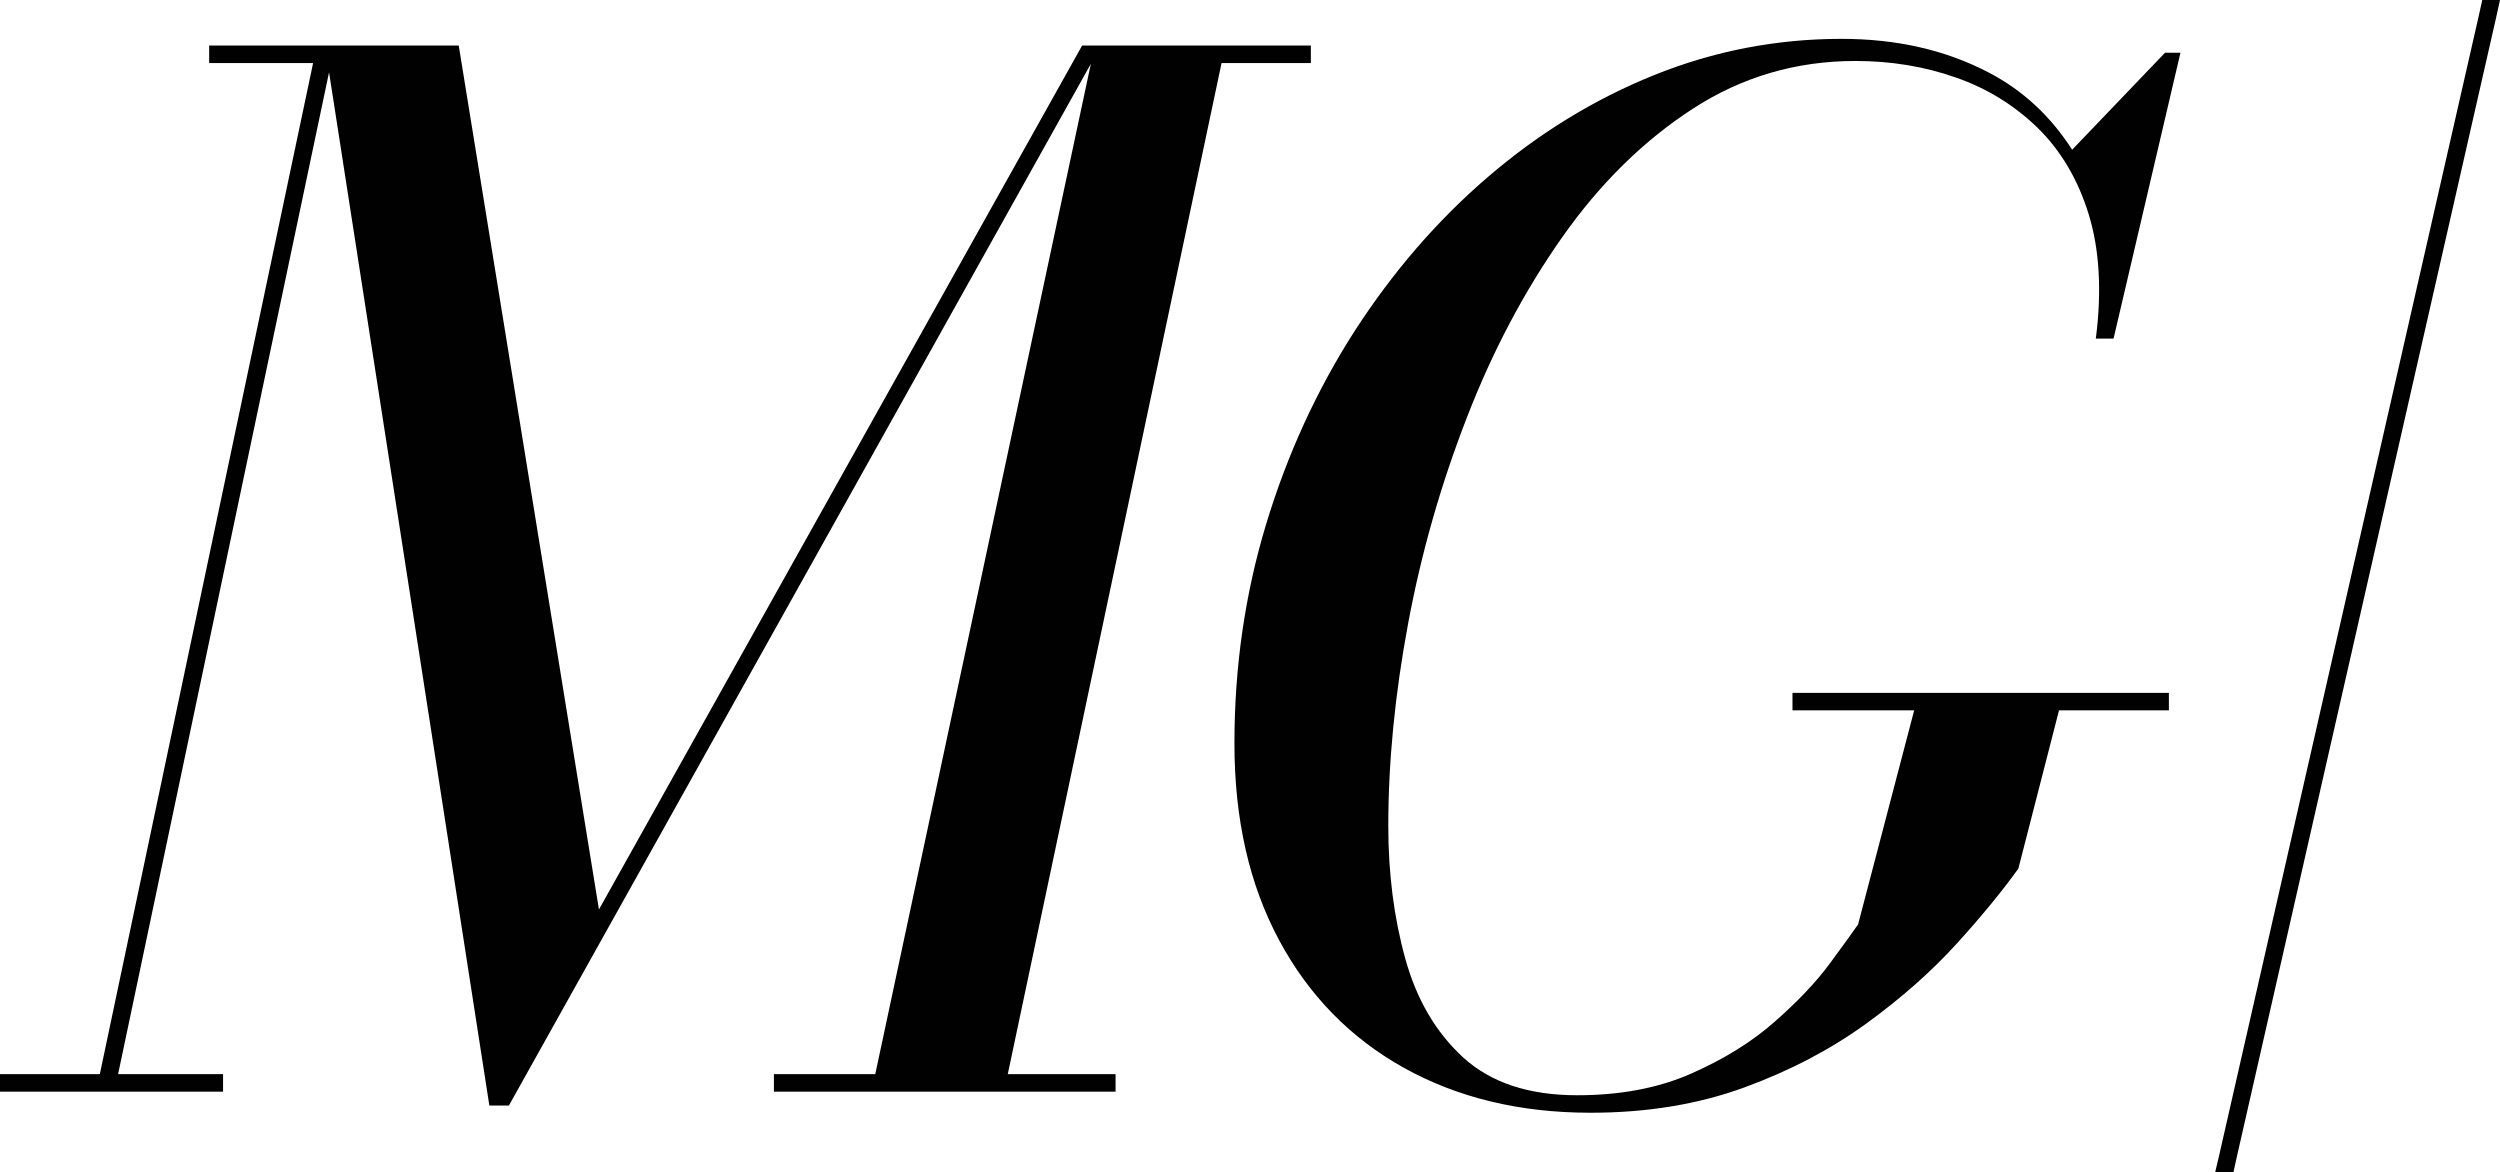 <?xml version="1.0" encoding="UTF-8"?>
<svg id="Livello_2" xmlns="http://www.w3.org/2000/svg" viewBox="0 0 97.17 45.56">
  <defs>
    <style>
      .cls-1 {
        fill: #010101;
      }
    </style>
  </defs>
  <g id="artwork">
    <polygon class="cls-1" points="50.95 2.45 50.95 1.77 42.79 1.77 42.55 1.77 42.06 1.77 23.28 35.35 17.83 1.77 13.01 1.77 12.63 1.77 8.13 1.77 8.13 2.45 12.17 2.45 3.88 41.75 0 41.75 0 42.43 3.74 42.43 4.44 42.43 8.67 42.43 8.67 41.75 4.59 41.75 12.79 2.81 19.02 42.97 19.78 42.97 42.4 2.48 34.02 41.75 30.08 41.75 30.08 42.43 33.88 42.43 39.02 42.43 43.36 42.43 43.36 41.75 39.17 41.75 47.48 2.45 50.95 2.45"/>
    <path class="cls-1" d="M81.85,13.16h.3l2.6-11.11h-.6l-3.61,3.77c-.82-1.28-1.89-2.3-3.26-3.01-1.67-.87-3.57-1.3-5.7-1.3-2.53,0-4.96.47-7.29,1.41-2.33.94-4.48,2.26-6.46,3.96-1.98,1.7-3.7,3.7-5.18,5.99-1.47,2.29-2.62,4.8-3.44,7.51s-1.23,5.55-1.23,8.51.58,5.49,1.73,7.64,2.77,3.81,4.85,4.97c2.08,1.16,4.5,1.75,7.26,1.75,2.2,0,4.19-.33,5.97-.98,1.78-.65,3.36-1.48,4.74-2.48,1.38-1,2.56-2.05,3.54-3.13s1.77-2.05,2.38-2.9l1.58-6.15h4.27v-.68h-14.63v.68h4.73l-2.18,8.32c-.2.29-.57.8-1.1,1.52-.53.72-1.25,1.48-2.14,2.26-.89.79-1.98,1.46-3.25,2.02s-2.75.84-4.43.84c-1.88,0-3.35-.49-4.42-1.46-1.07-.98-1.82-2.26-2.26-3.85-.44-1.59-.66-3.31-.66-5.15,0-2.51.26-5.14.77-7.87.51-2.74,1.27-5.4,2.28-8,1-2.59,2.24-4.93,3.71-7.02,1.47-2.09,3.16-3.75,5.07-4.99,1.91-1.24,4.01-1.86,6.33-1.86,1.37,0,2.67.21,3.89.64,1.22.42,2.28,1.08,3.18,1.95.9.88,1.57,2,1.99,3.36.42,1.36.52,2.98.28,4.84h.38Z"/>
    <polygon class="cls-1" points="96.33 .68 86.26 44.88 86.1 45.56 86.81 45.56 86.96 44.88 97.02 .68 97.17 0 96.48 0 96.33 .68"/>
  </g>
</svg>